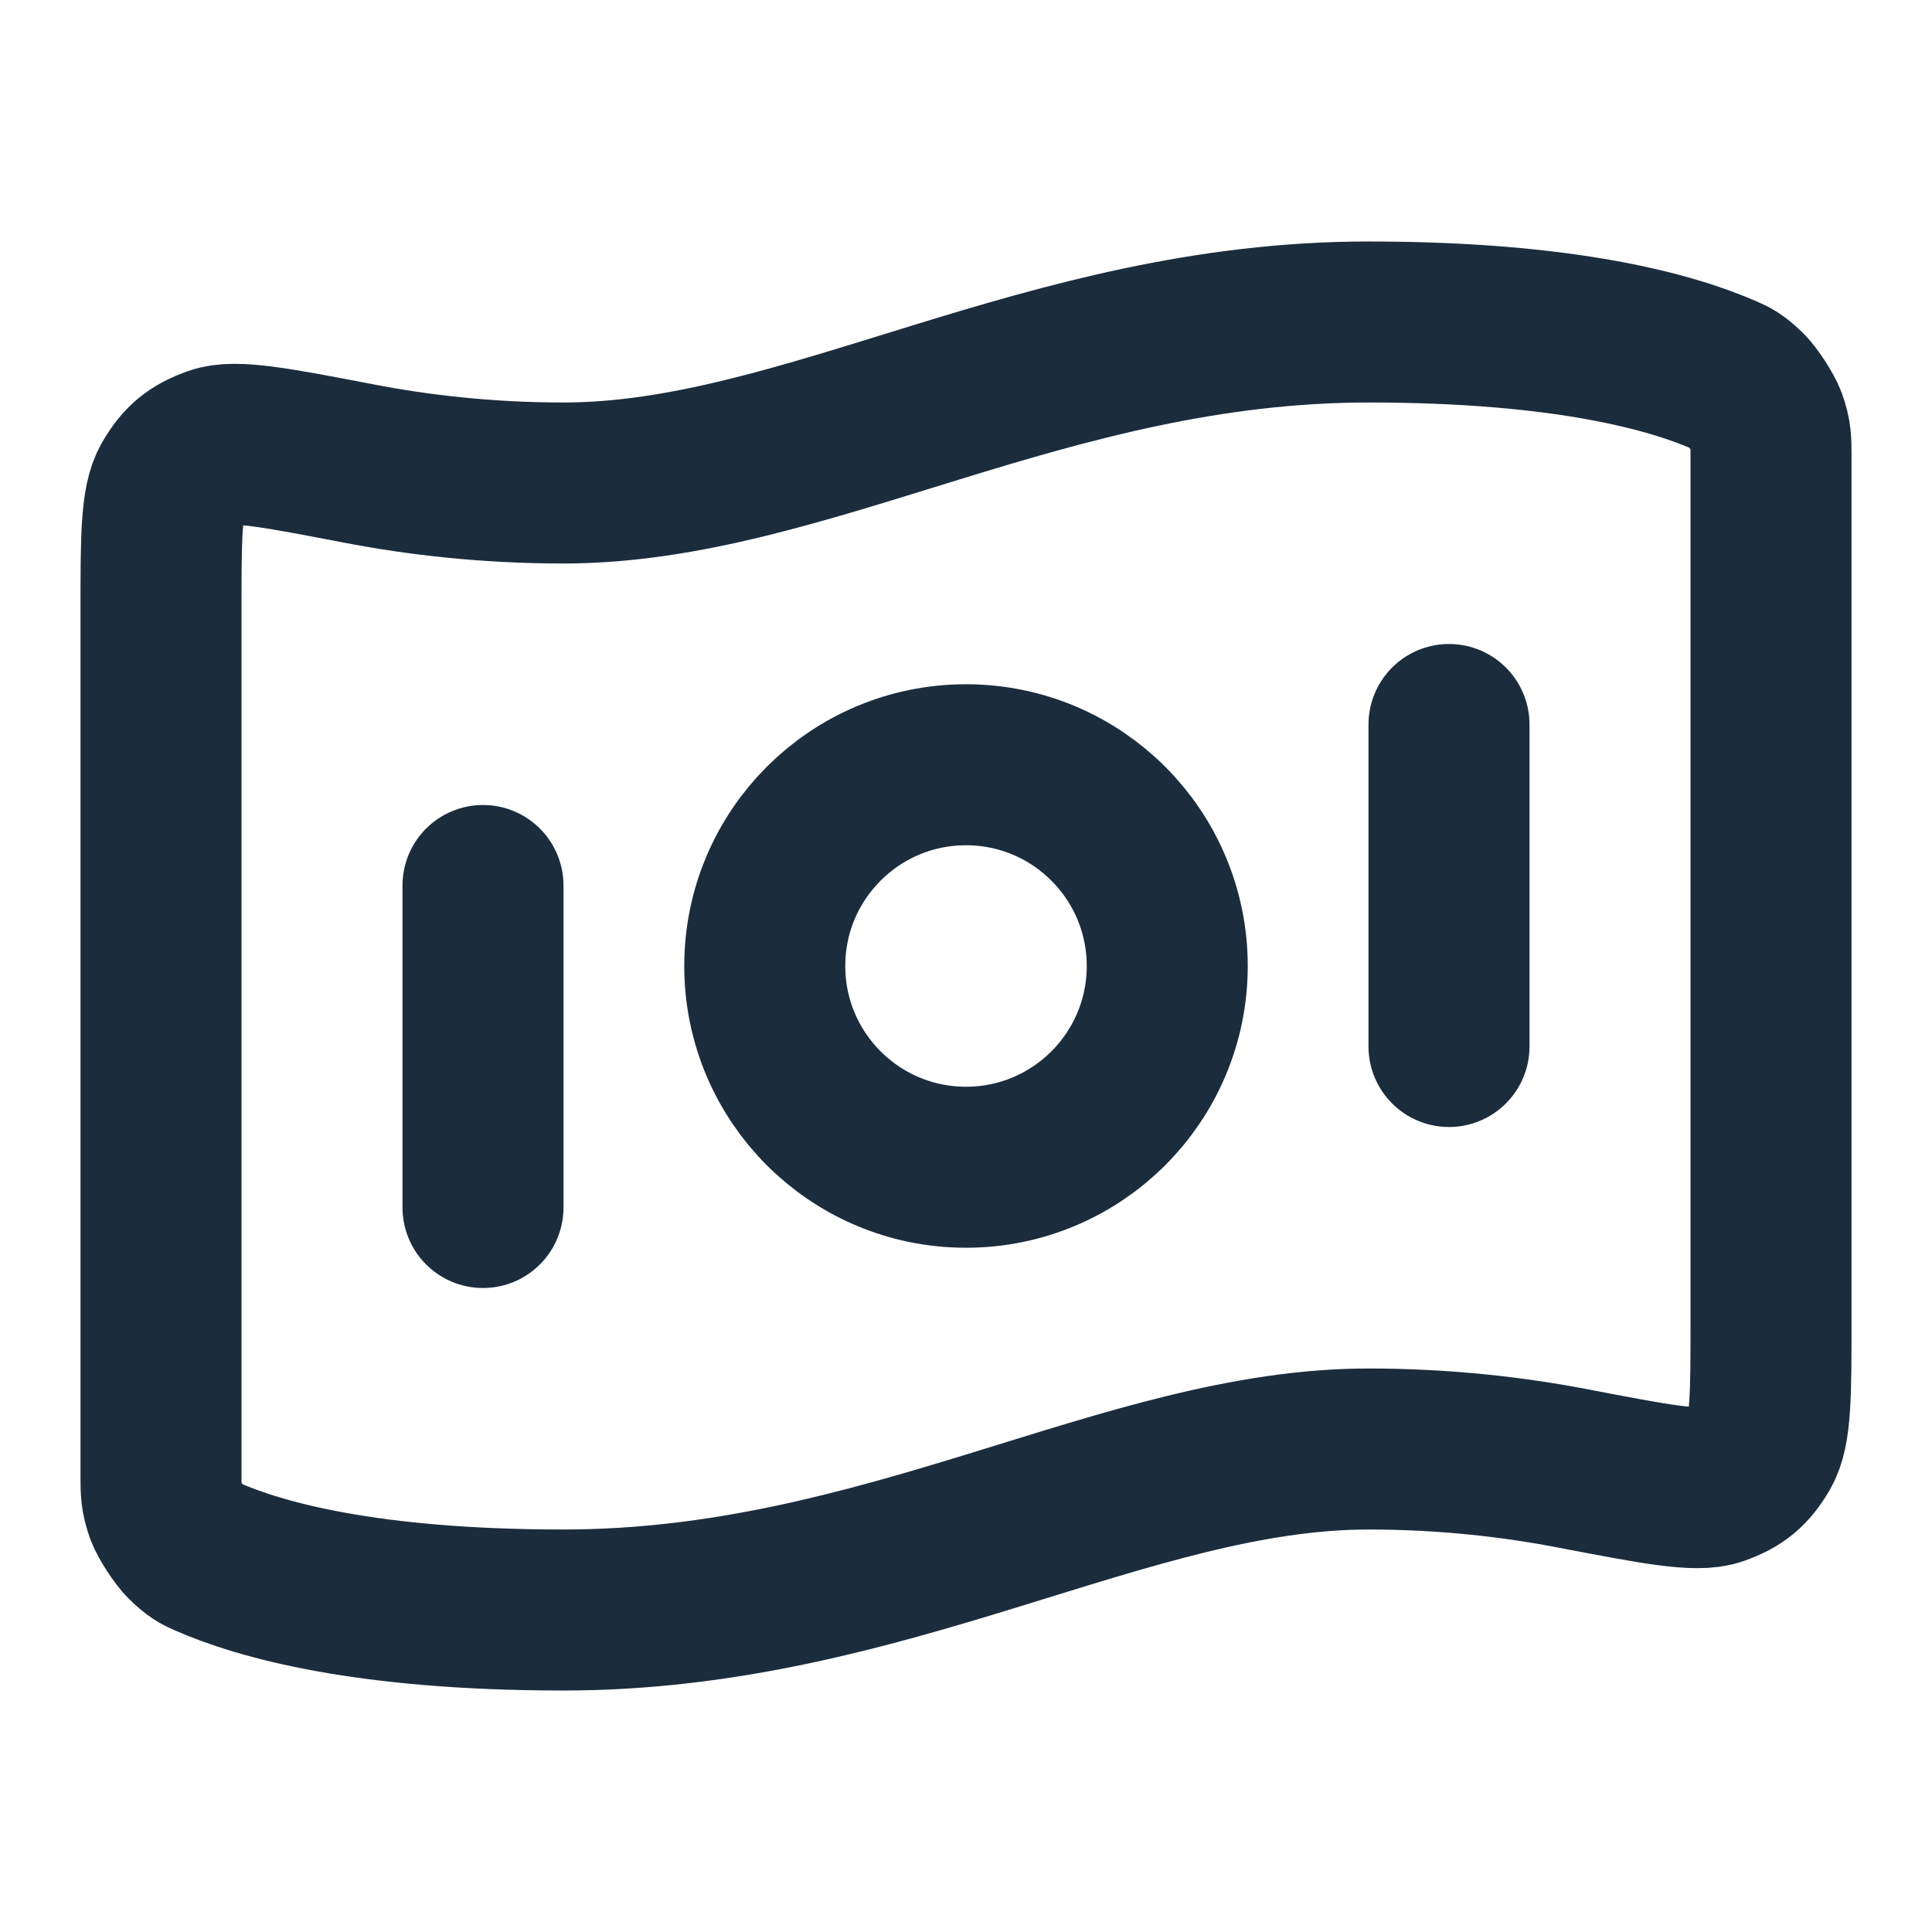 <svg viewBox="0 0 800 800" version="1.1" xmlns="http://www.w3.org/2000/svg" id="Layer_1">
  
  <defs>
    <style>
      .st0 {
        fill: none;
        stroke: #1b2c3d;
        stroke-linecap: round;
        stroke-linejoin: round;
        stroke-width: 66.67px;
      }
    </style>
  </defs>
  <path d="M200,366.67v133.33M600,300v133.33M566.67,133.33c81.62,0,125.77,12.49,147.74,22.18,2.93,1.29,4.39,1.94,8.61,5.96,2.53,2.42,7.15,9.5,8.34,12.79,1.98,5.49,1.98,8.49,1.98,14.49v358.28c0,30.29,0,45.44-4.54,53.23-4.62,7.92-9.08,11.6-17.73,14.64-8.5,2.99-25.66-.31-59.99-6.9-24.03-4.61-52.52-8-84.41-8-100,0-200,66.67-333.33,66.67-81.62,0-125.77-12.49-147.74-22.18-2.93-1.29-4.39-1.94-8.61-5.97-2.53-2.41-7.15-9.5-8.34-12.79-1.98-5.49-1.98-8.49-1.98-14.49V252.96c0-30.29,0-45.44,4.54-53.22,4.62-7.92,9.08-11.6,17.73-14.64,8.5-2.99,25.67.31,59.99,6.9,24.03,4.62,52.52,8,84.41,8,100,0,200-66.67,333.33-66.67ZM483.33,400c0,46.02-37.31,83.33-83.33,83.33s-83.33-37.31-83.33-83.33,37.31-83.33,83.33-83.33,83.33,37.31,83.33,83.33Z" class="st0"></path>
</svg>